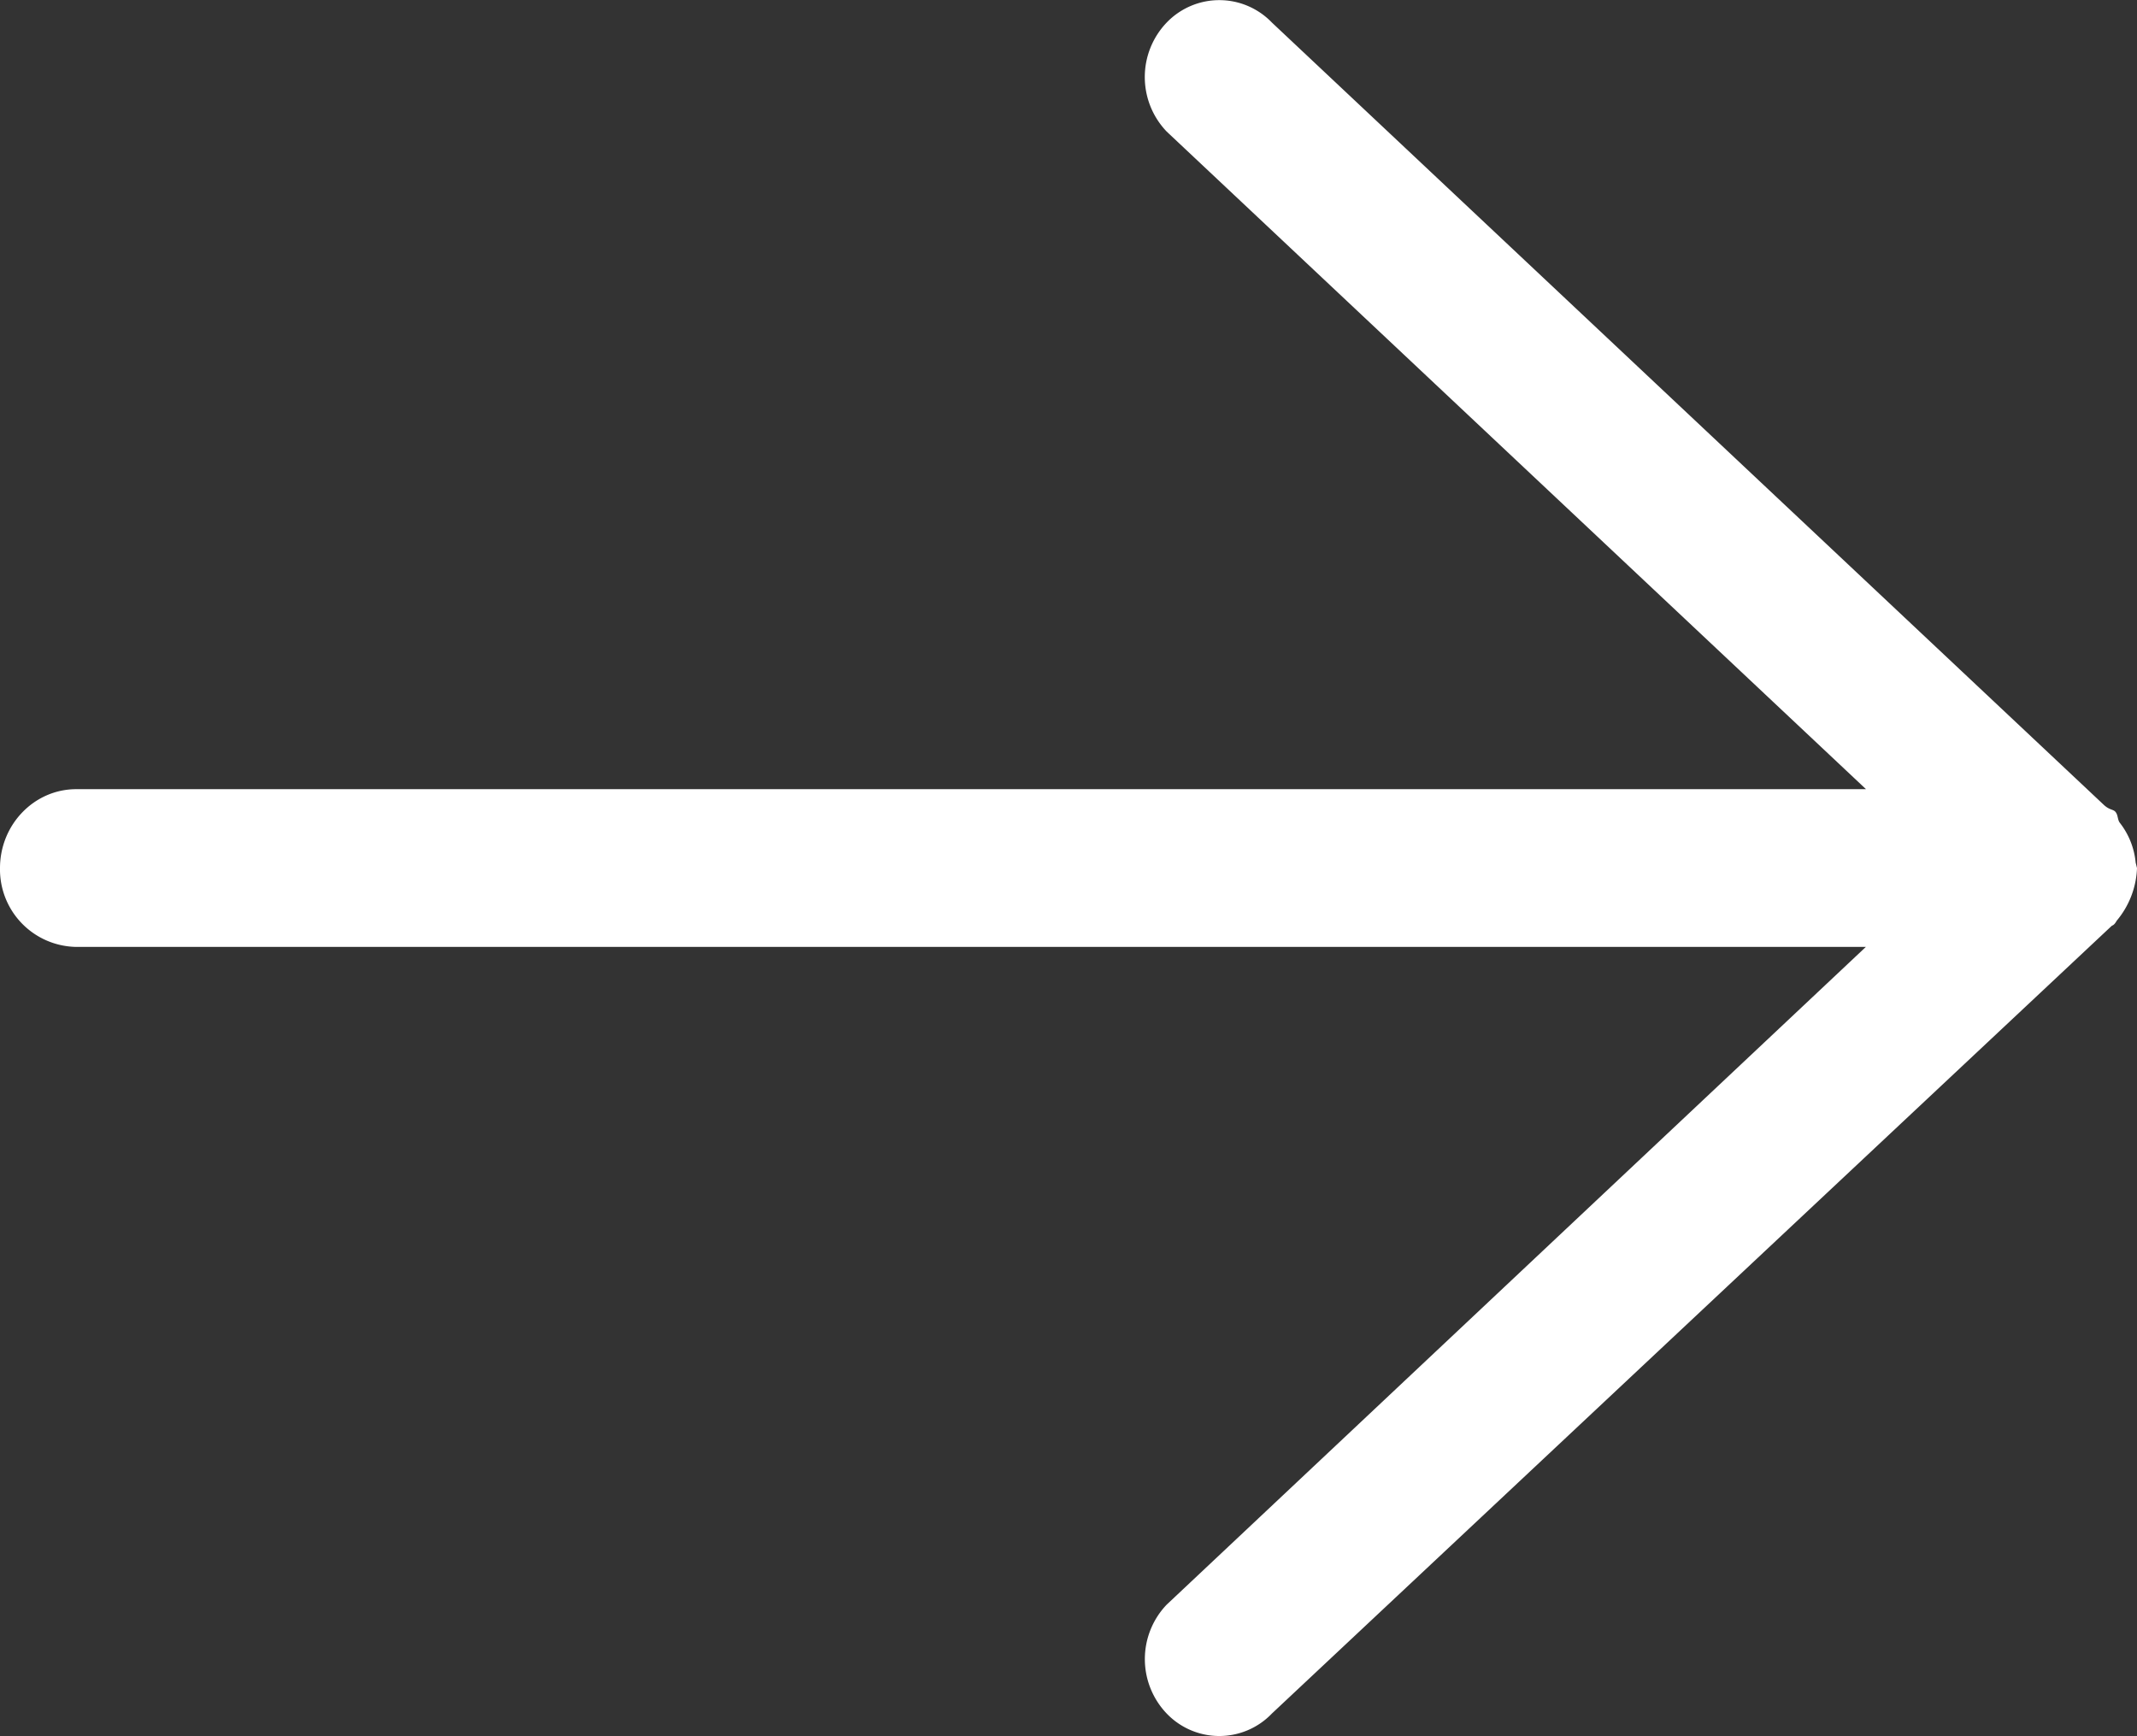<svg xmlns="http://www.w3.org/2000/svg" width="16" height="13"><rect width="100%" height="100%" fill="#333333" stroke="none"/><path fill="#FFF" fill-rule="evenodd" d="M15.99 6.459 16 6.5a.65.65 0 0 1-.152.394c-.02.036-.031.033-.039.04L9.523 12.83a.545.545 0 0 1-.788 0 .59.59 0 0 1 0-.815L13.97 7.09H.57A.58.58 0 0 1 0 6.5c0-.326.256-.591.571-.591h13.4L8.735.985a.59.59 0 0 1 0-.816.546.546 0 0 1 .788 0l6.227 5.856c.042.04.07.034.087.052.022.024.016.057.033.082a.57.57 0 0 1 .12.3"/></svg>